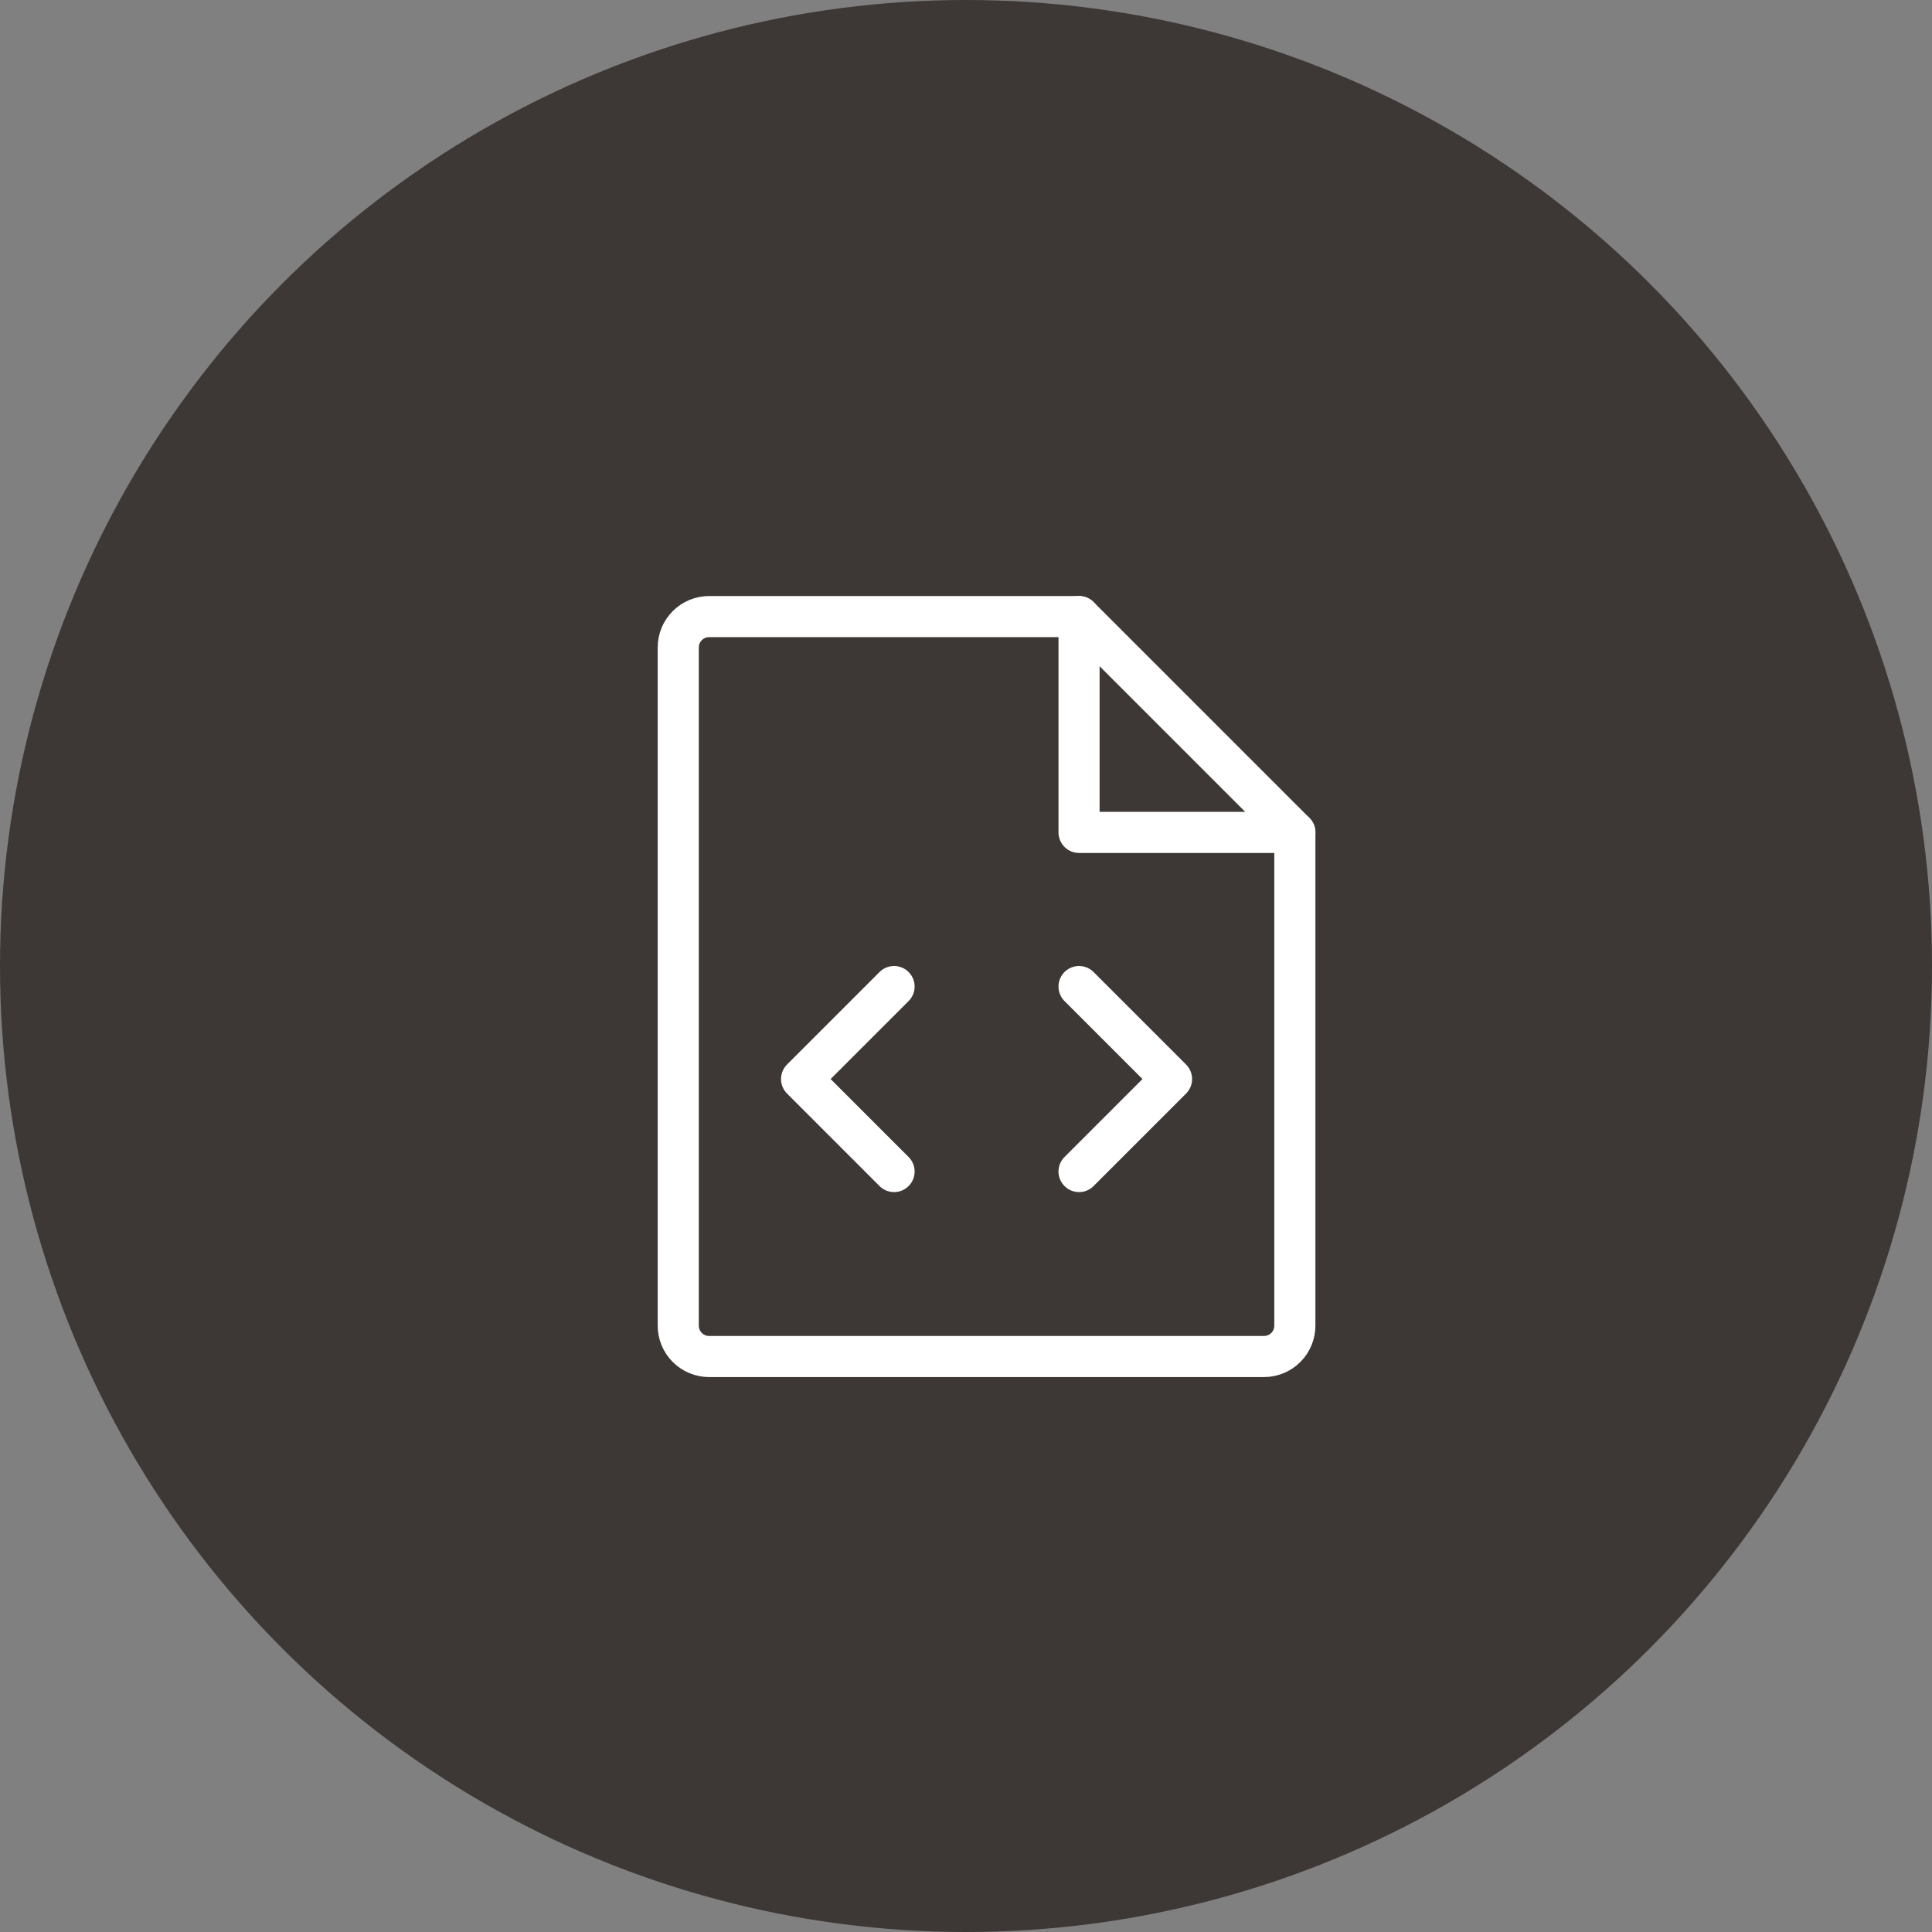 <svg xmlns="http://www.w3.org/2000/svg" width="47" height="47" viewBox="0 0 47 47" fill="none"><rect x="0" y="0" width="47" height="47" fill="#808080" stroke="none"/><circle cx="23.5" cy="23.5" r="23.5" fill="#3D3735"></circle><g clip-path="url(#clip0_1737_2763)"><path d="M26.25 15V20.25H31.5" stroke="white" stroke-linecap="round" stroke-linejoin="round"></path><path d="M26.25 24L28.5 26.25L26.25 28.5" stroke="white" stroke-linecap="round" stroke-linejoin="round"></path><path d="M21.75 24L19.5 26.25L21.75 28.5" stroke="white" stroke-linecap="round" stroke-linejoin="round"></path><path d="M30.75 33C30.949 33 31.14 32.921 31.28 32.78C31.421 32.64 31.5 32.449 31.5 32.25V20.25L26.25 15H17.25C17.051 15 16.86 15.079 16.72 15.22C16.579 15.36 16.5 15.551 16.5 15.75V32.25C16.5 32.449 16.579 32.64 16.72 32.78C16.86 32.921 17.051 33 17.25 33H30.75Z" stroke="white" stroke-linecap="round" stroke-linejoin="round"></path></g><defs><clipPath id="clip0_1737_2763"><rect width="24" height="24" fill="white" transform="translate(12 12)"></rect></clipPath></defs></svg>